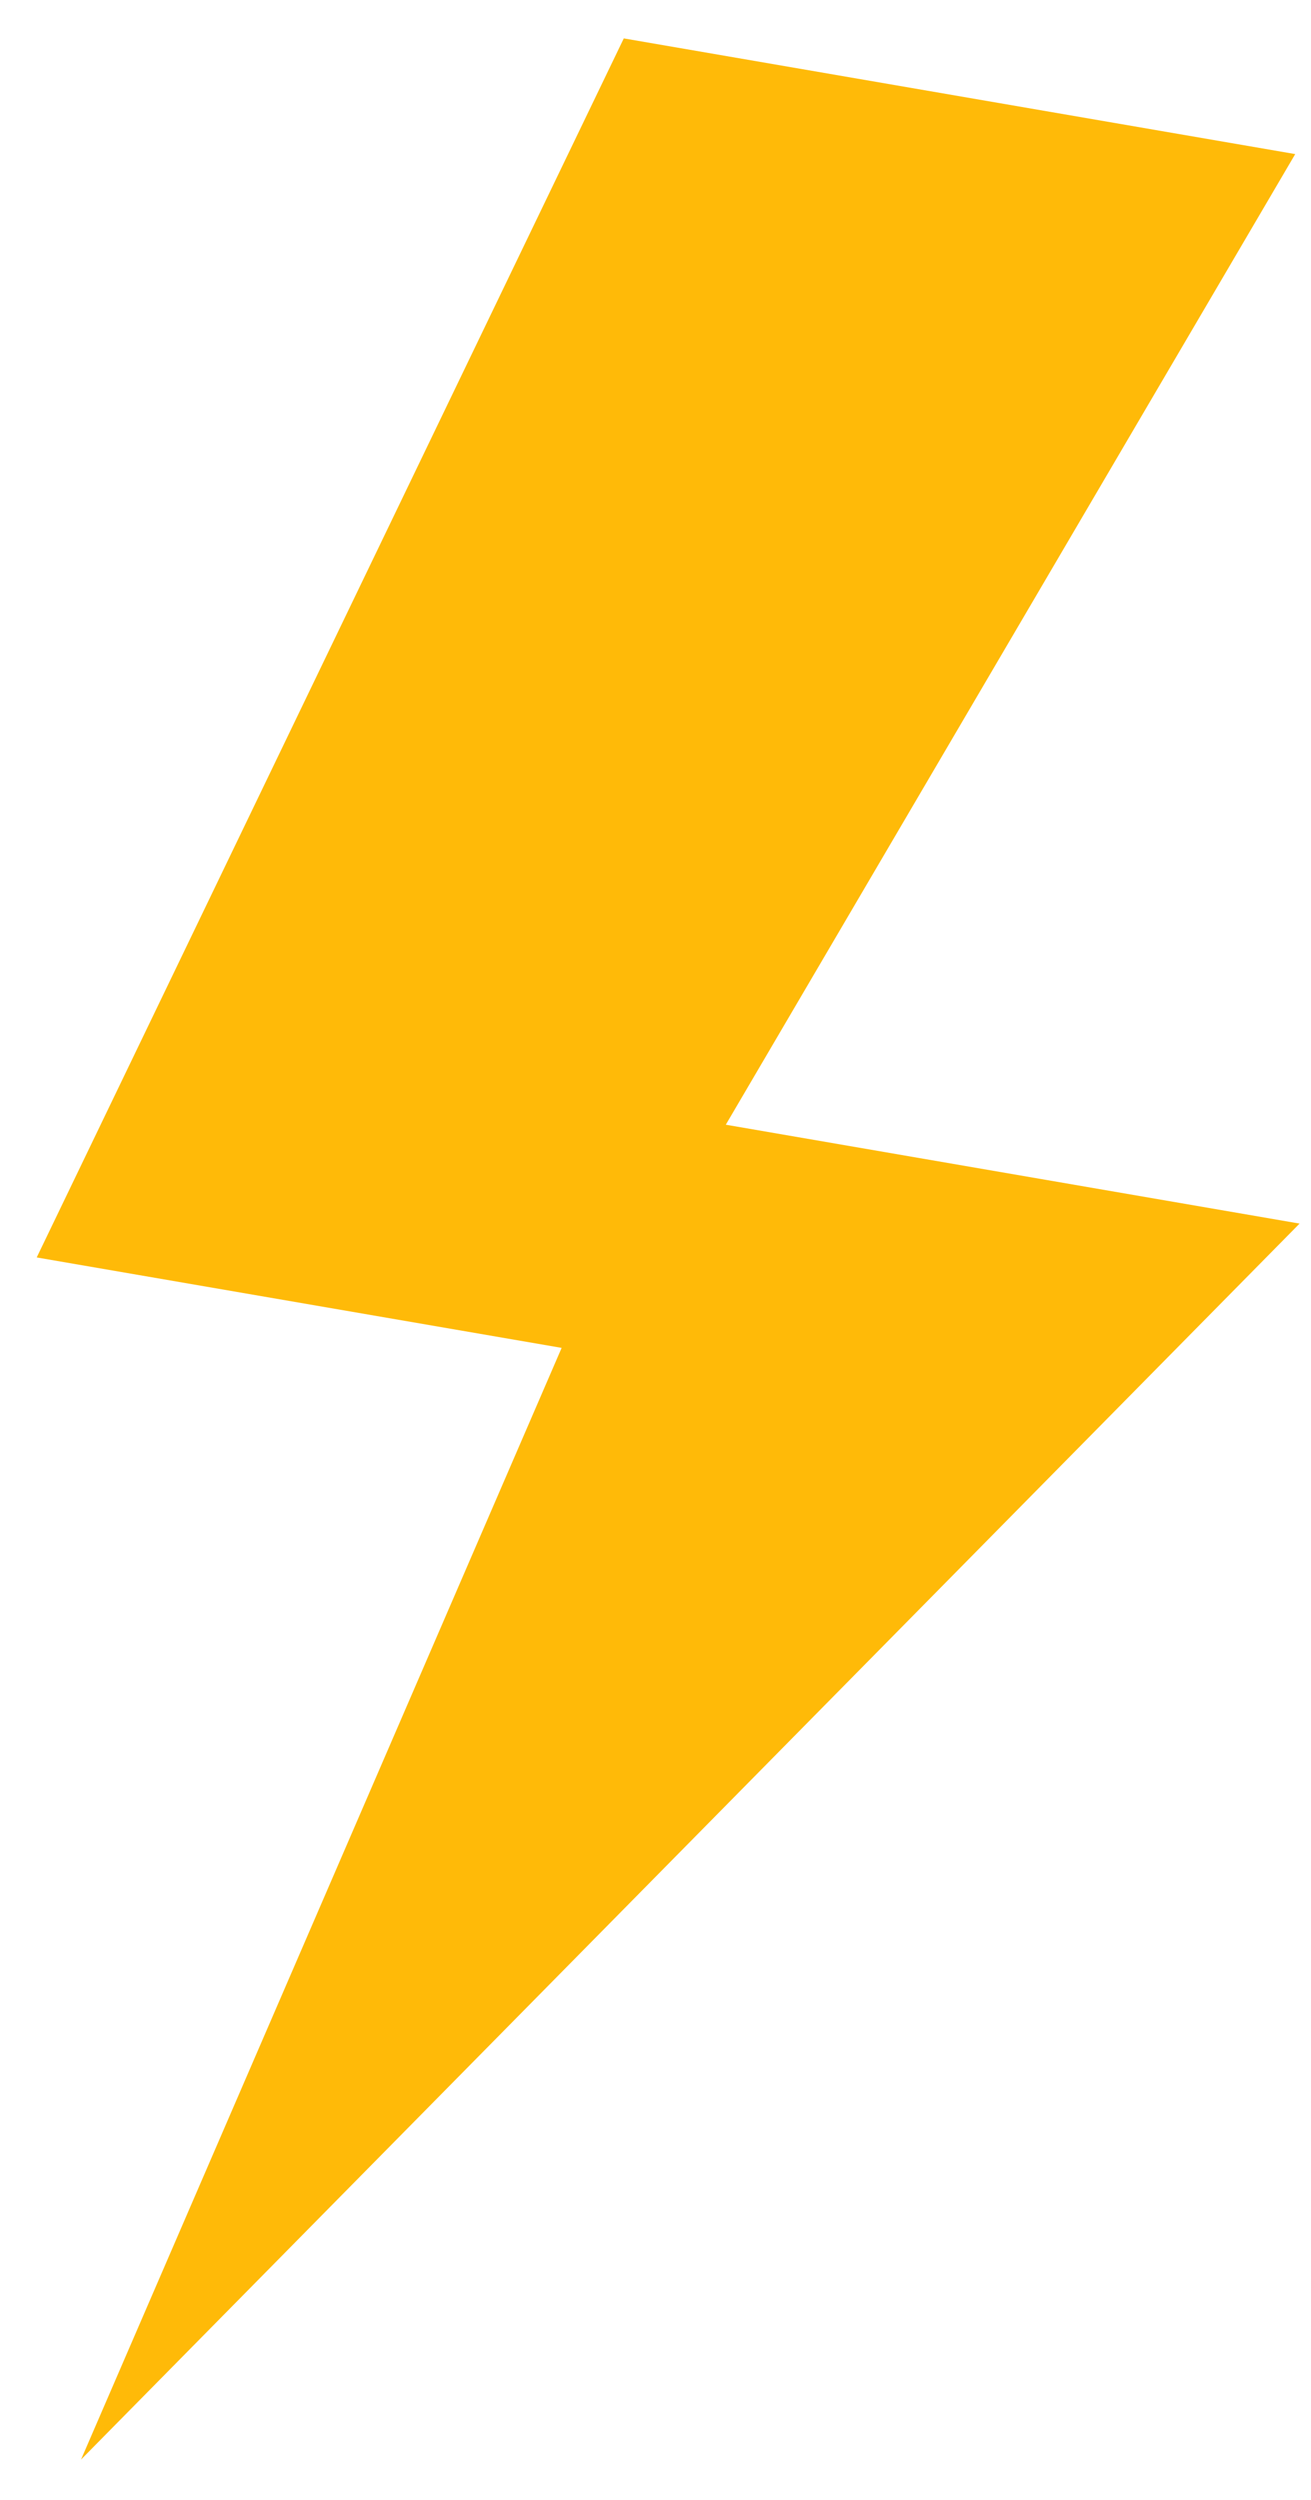 <?xml version="1.0" encoding="UTF-8"?> <svg xmlns="http://www.w3.org/2000/svg" width="32" height="61" viewBox="0 0 32 61" fill="none"> <path d="M31.721 29.858L17.716 27.445L31.615 3.76L15.226 0.937L0.896 30.684L13.709 32.891L1.978 60.018L31.721 29.858Z" fill="#FFBA08"></path> </svg> 